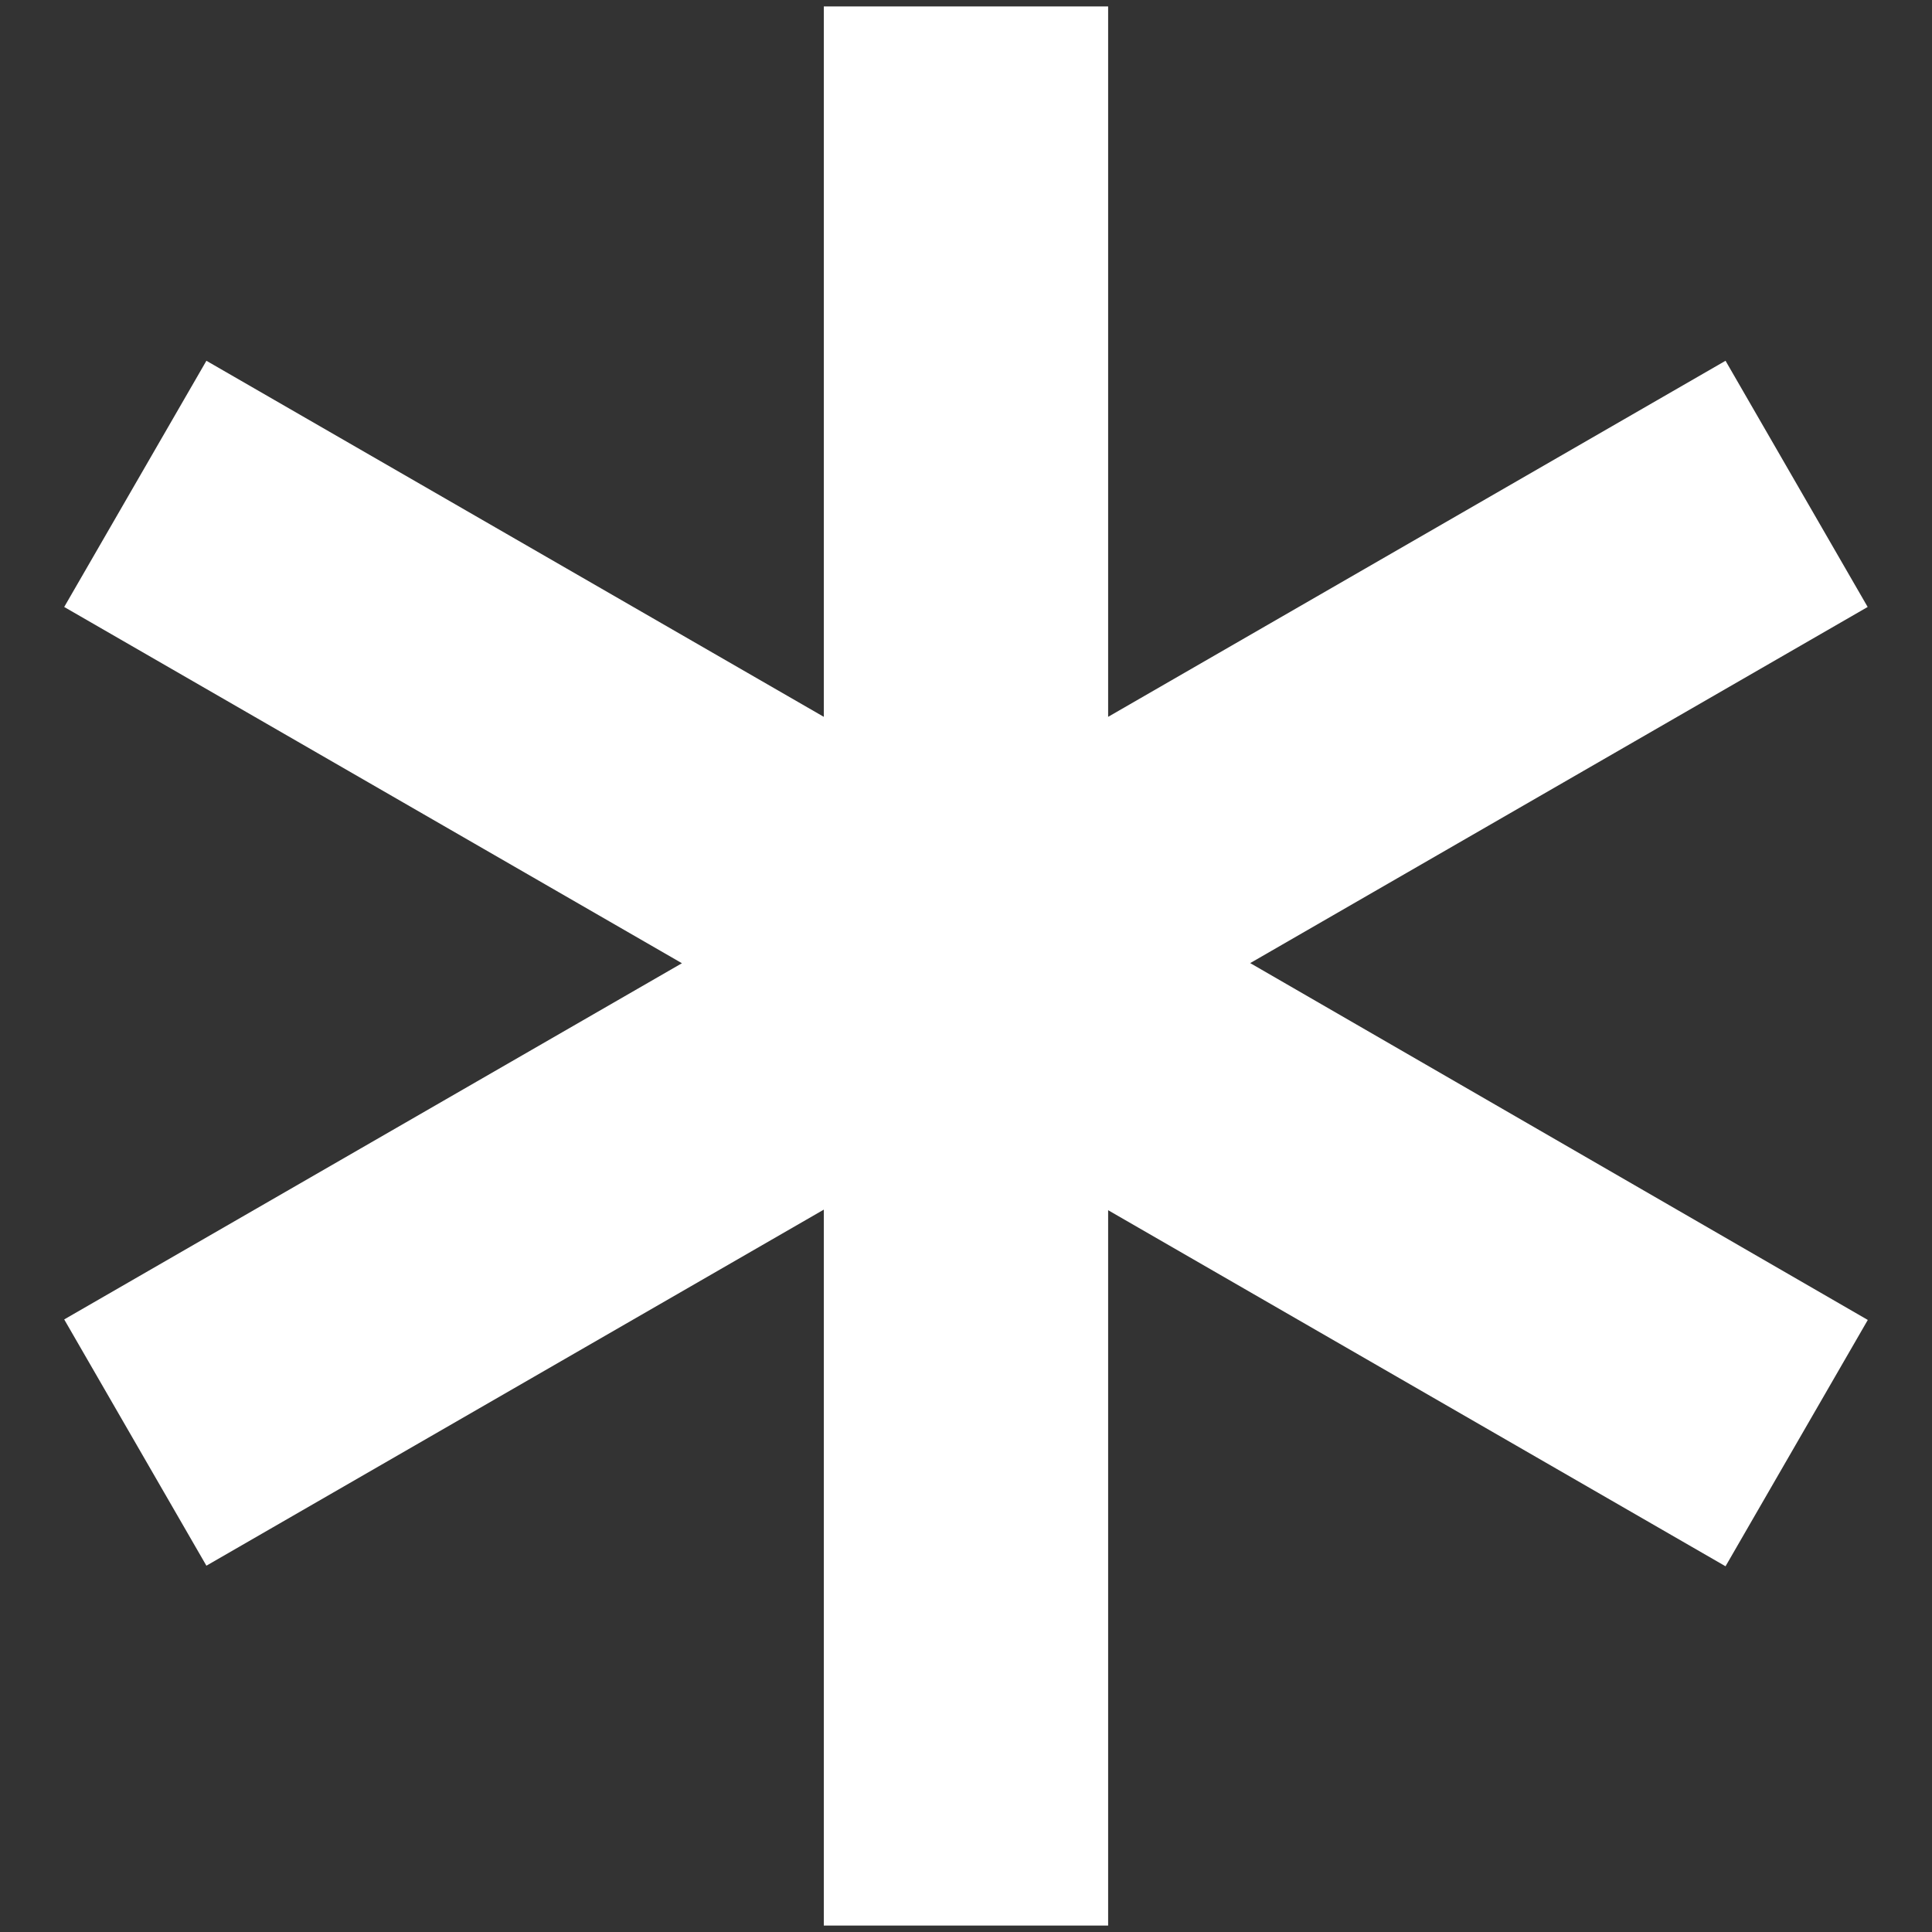 <?xml version="1.0" encoding="UTF-8"?><svg id="a" xmlns="http://www.w3.org/2000/svg" viewBox="0 0 300 300"><rect x="0" y="0" width="300" height="300" fill="#333333" stroke="none"/><defs><style>.b{fill:#fff;}</style></defs><path class="b" d="M290.01,94.25l-22.07-38.23-95.87,55.29V1h-44.15V111.31L32.05,56.02,9.97,94.25l95.92,55.32L9.97,204.88l22.08,38.24,95.87-55.29v111.17h44.15v-111.08l95.87,55.29,22.09-38.25-95.9-55.41,95.88-55.3Z"/></svg>